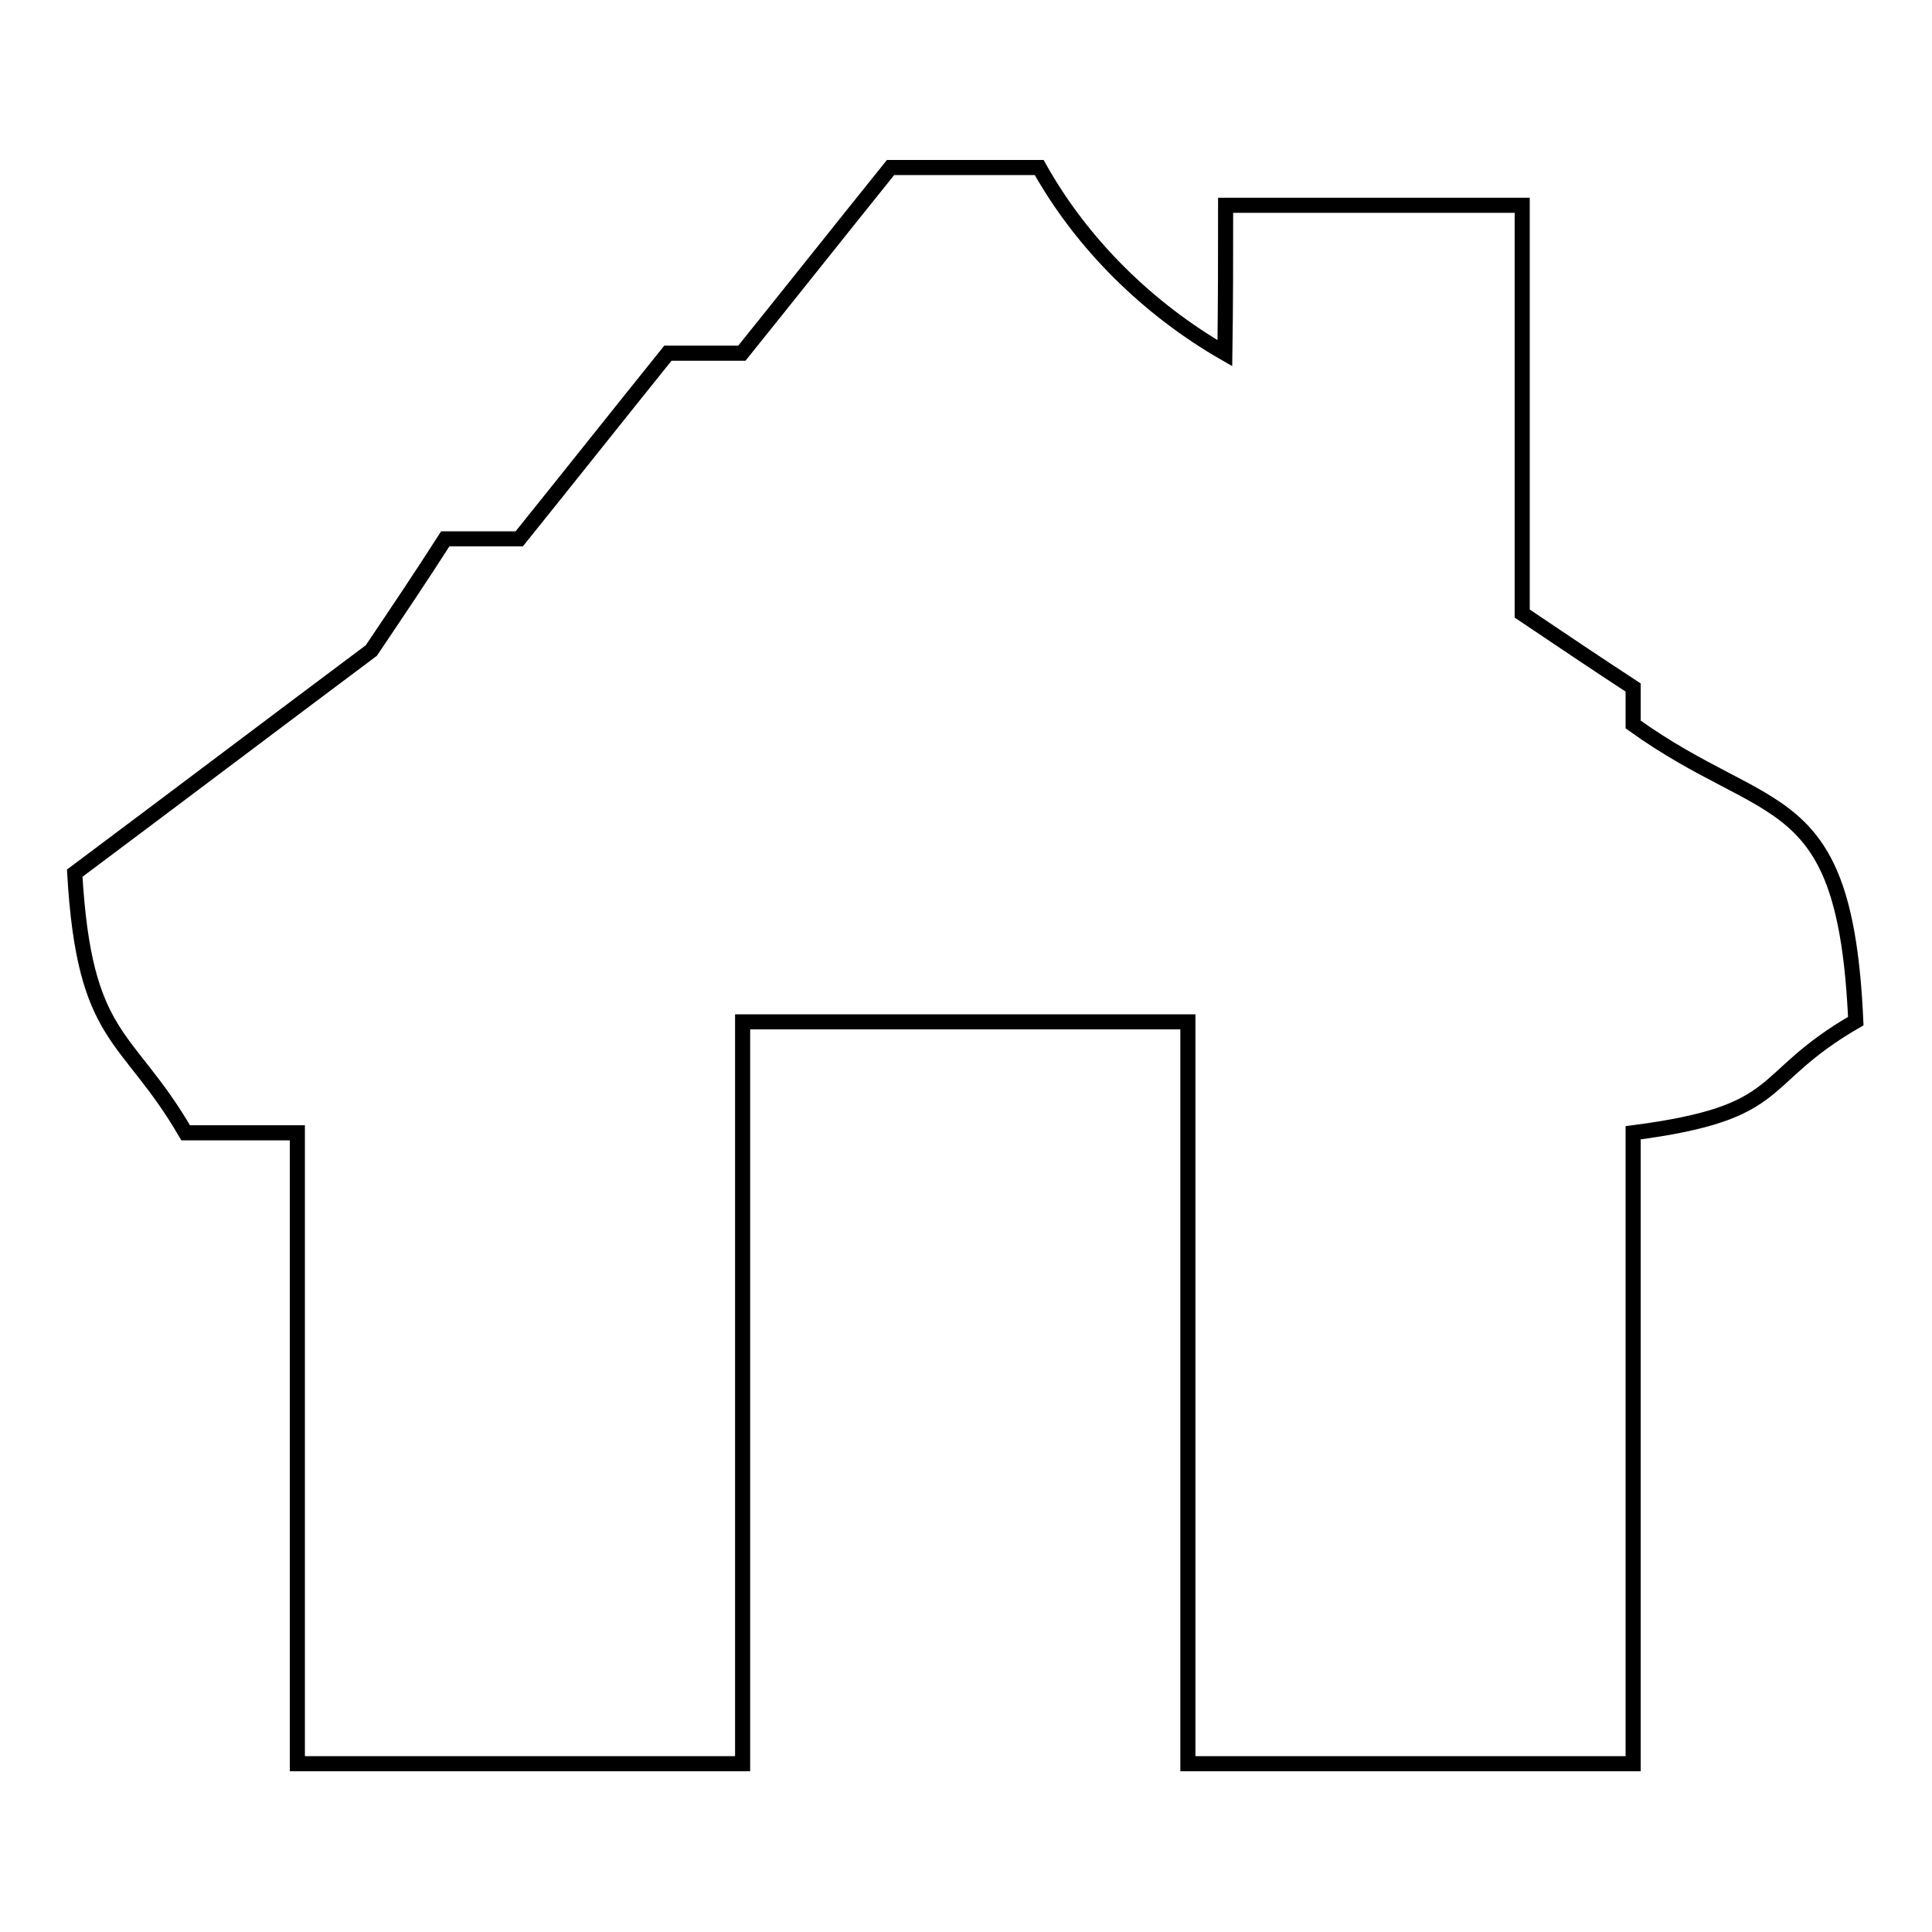 <?xml version="1.0" encoding="utf-8"?>
<!-- Svg Vector Icons : http://www.onlinewebfonts.com/icon -->
<!DOCTYPE svg PUBLIC "-//W3C//DTD SVG 1.1//EN" "http://www.w3.org/Graphics/SVG/1.1/DTD/svg11.dtd">
<svg version="1.1" xmlns="http://www.w3.org/2000/svg" xmlns:xlink="http://www.w3.org/1999/xlink" x="0px" y="0px" viewBox="0 0 256 256" enable-background="new 0 0 256 256" xml:space="preserve">
<g><g><path stroke-width="2" fill-opacity="0" stroke="#000000"  d="M162.4,27.2c13.1,0,26.2,0,39.3,0c0,18,0,36.1,0,54.1c4.9,3.3,9.8,6.6,14.7,9.8c0,1.6,0,3.3,0,4.9c18.1,13,28.1,7.8,29.5,39.3c-13.5,7.8-8.8,12.1-29.5,14.8c0,27.9,0,55.7,0,83.6c-19.7,0-39.3,0-59,0c0-32.8,0-65.6,0-98.3c-19.7,0-39.3,0-59,0c0,32.8,0,65.6,0,98.3c-19.7,0-39.3,0-59,0c0-27.9,0-55.7,0-83.6c-4.9,0-9.8,0-14.8,0c-7.8-13.4-13.4-12-14.7-34.4c13.1-9.8,26.2-19.7,39.3-29.5c3.3-4.9,6.6-9.8,9.8-14.8c3.3,0,6.6,0,9.8,0c6.6-8.2,13.1-16.4,19.7-24.6c3.3,0,6.6,0,9.8,0c6.6-8.2,13.1-16.4,19.7-24.6c6.6,0,13.1,0,19.7,0c5.7,10.2,14.5,18.8,24.6,24.6C162.4,40.3,162.4,33.8,162.4,27.2z"/></g></g>
</svg>